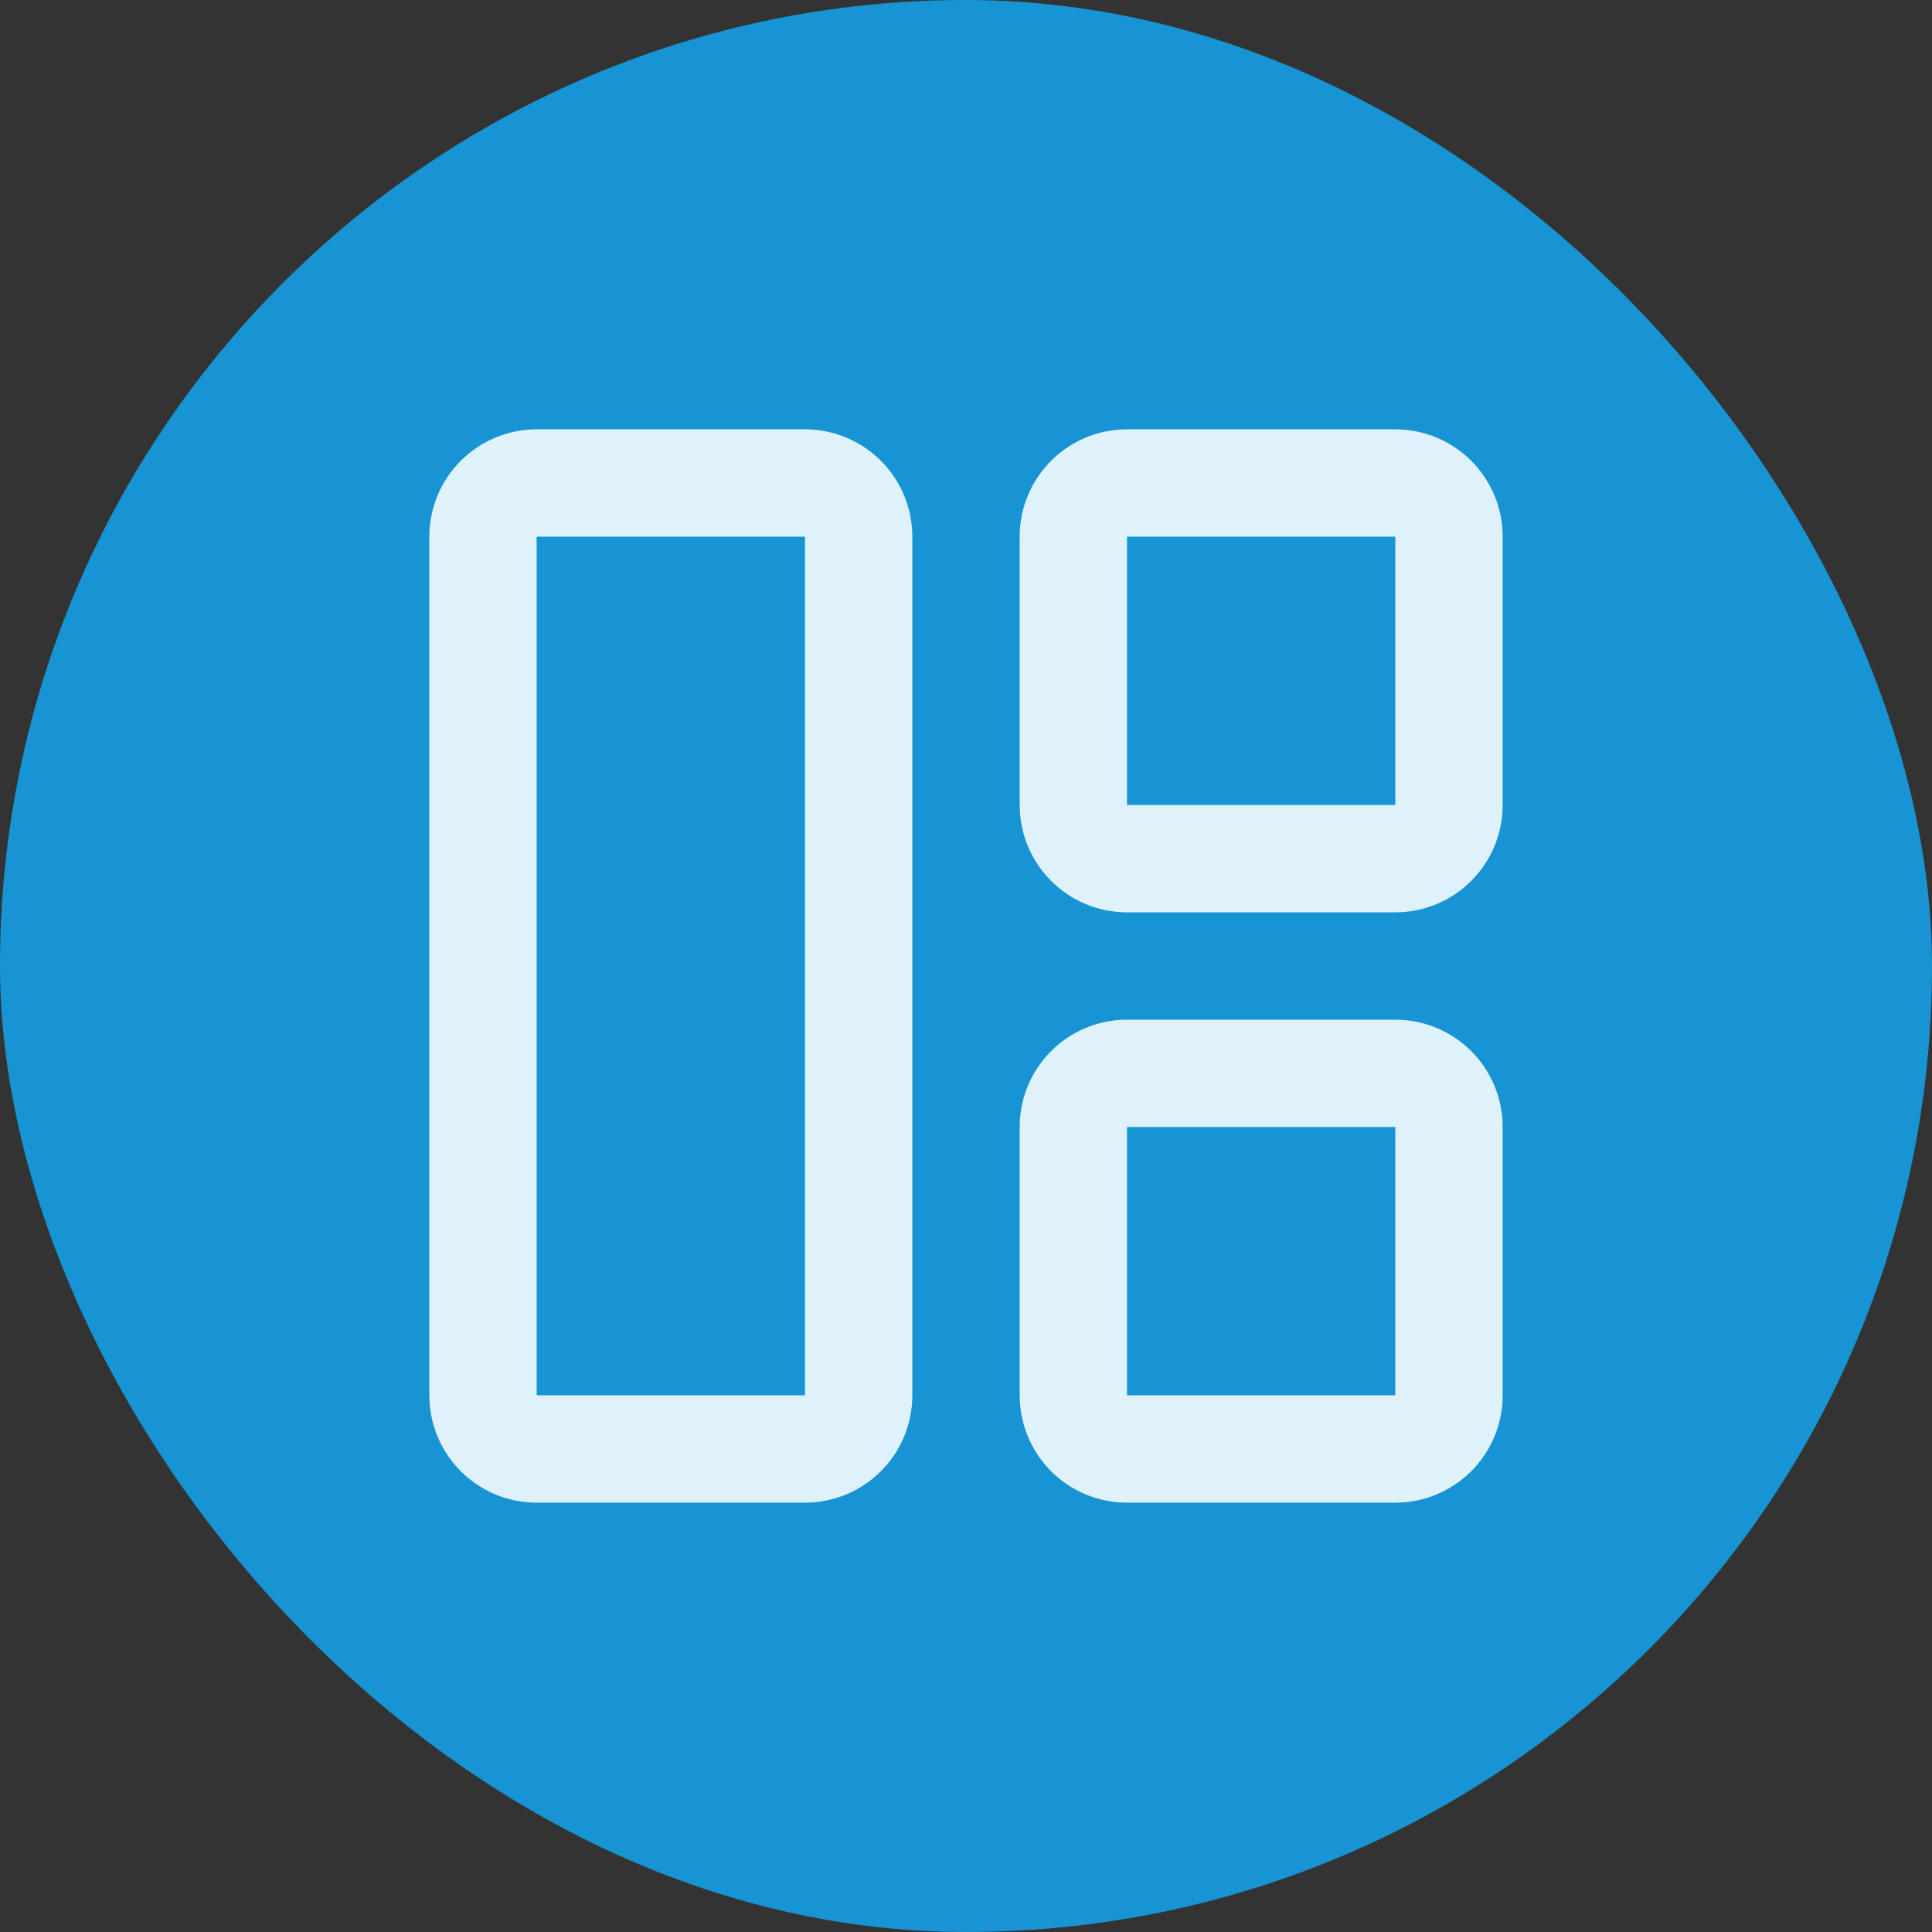 <?xml version="1.0" encoding="UTF-8"?> <svg xmlns="http://www.w3.org/2000/svg" width="36" height="36" viewBox="0 0 36 36" fill="none"><rect x="0" y="0" width="36" height="36" fill="#333333" stroke="none"/><rect width="36" height="36" rx="18" fill="#1694D3"></rect><path d="M15 9H10C9.448 9 9 9.448 9 10V26C9 26.552 9.448 27 10 27H15C15.552 27 16 26.552 16 26V10C16 9.448 15.552 9 15 9Z" stroke="#DFF2FC" stroke-width="2" stroke-linecap="round" stroke-linejoin="round"></path><path d="M26 9H21C20.448 9 20 9.448 20 10V15C20 15.552 20.448 16 21 16H26C26.552 16 27 15.552 27 15V10C27 9.448 26.552 9 26 9Z" stroke="#DFF2FC" stroke-width="2" stroke-linecap="round" stroke-linejoin="round"></path><path d="M26 20H21C20.448 20 20 20.448 20 21V26C20 26.552 20.448 27 21 27H26C26.552 27 27 26.552 27 26V21C27 20.448 26.552 20 26 20Z" stroke="#DFF2FC" stroke-width="2" stroke-linecap="round" stroke-linejoin="round"></path></svg> 